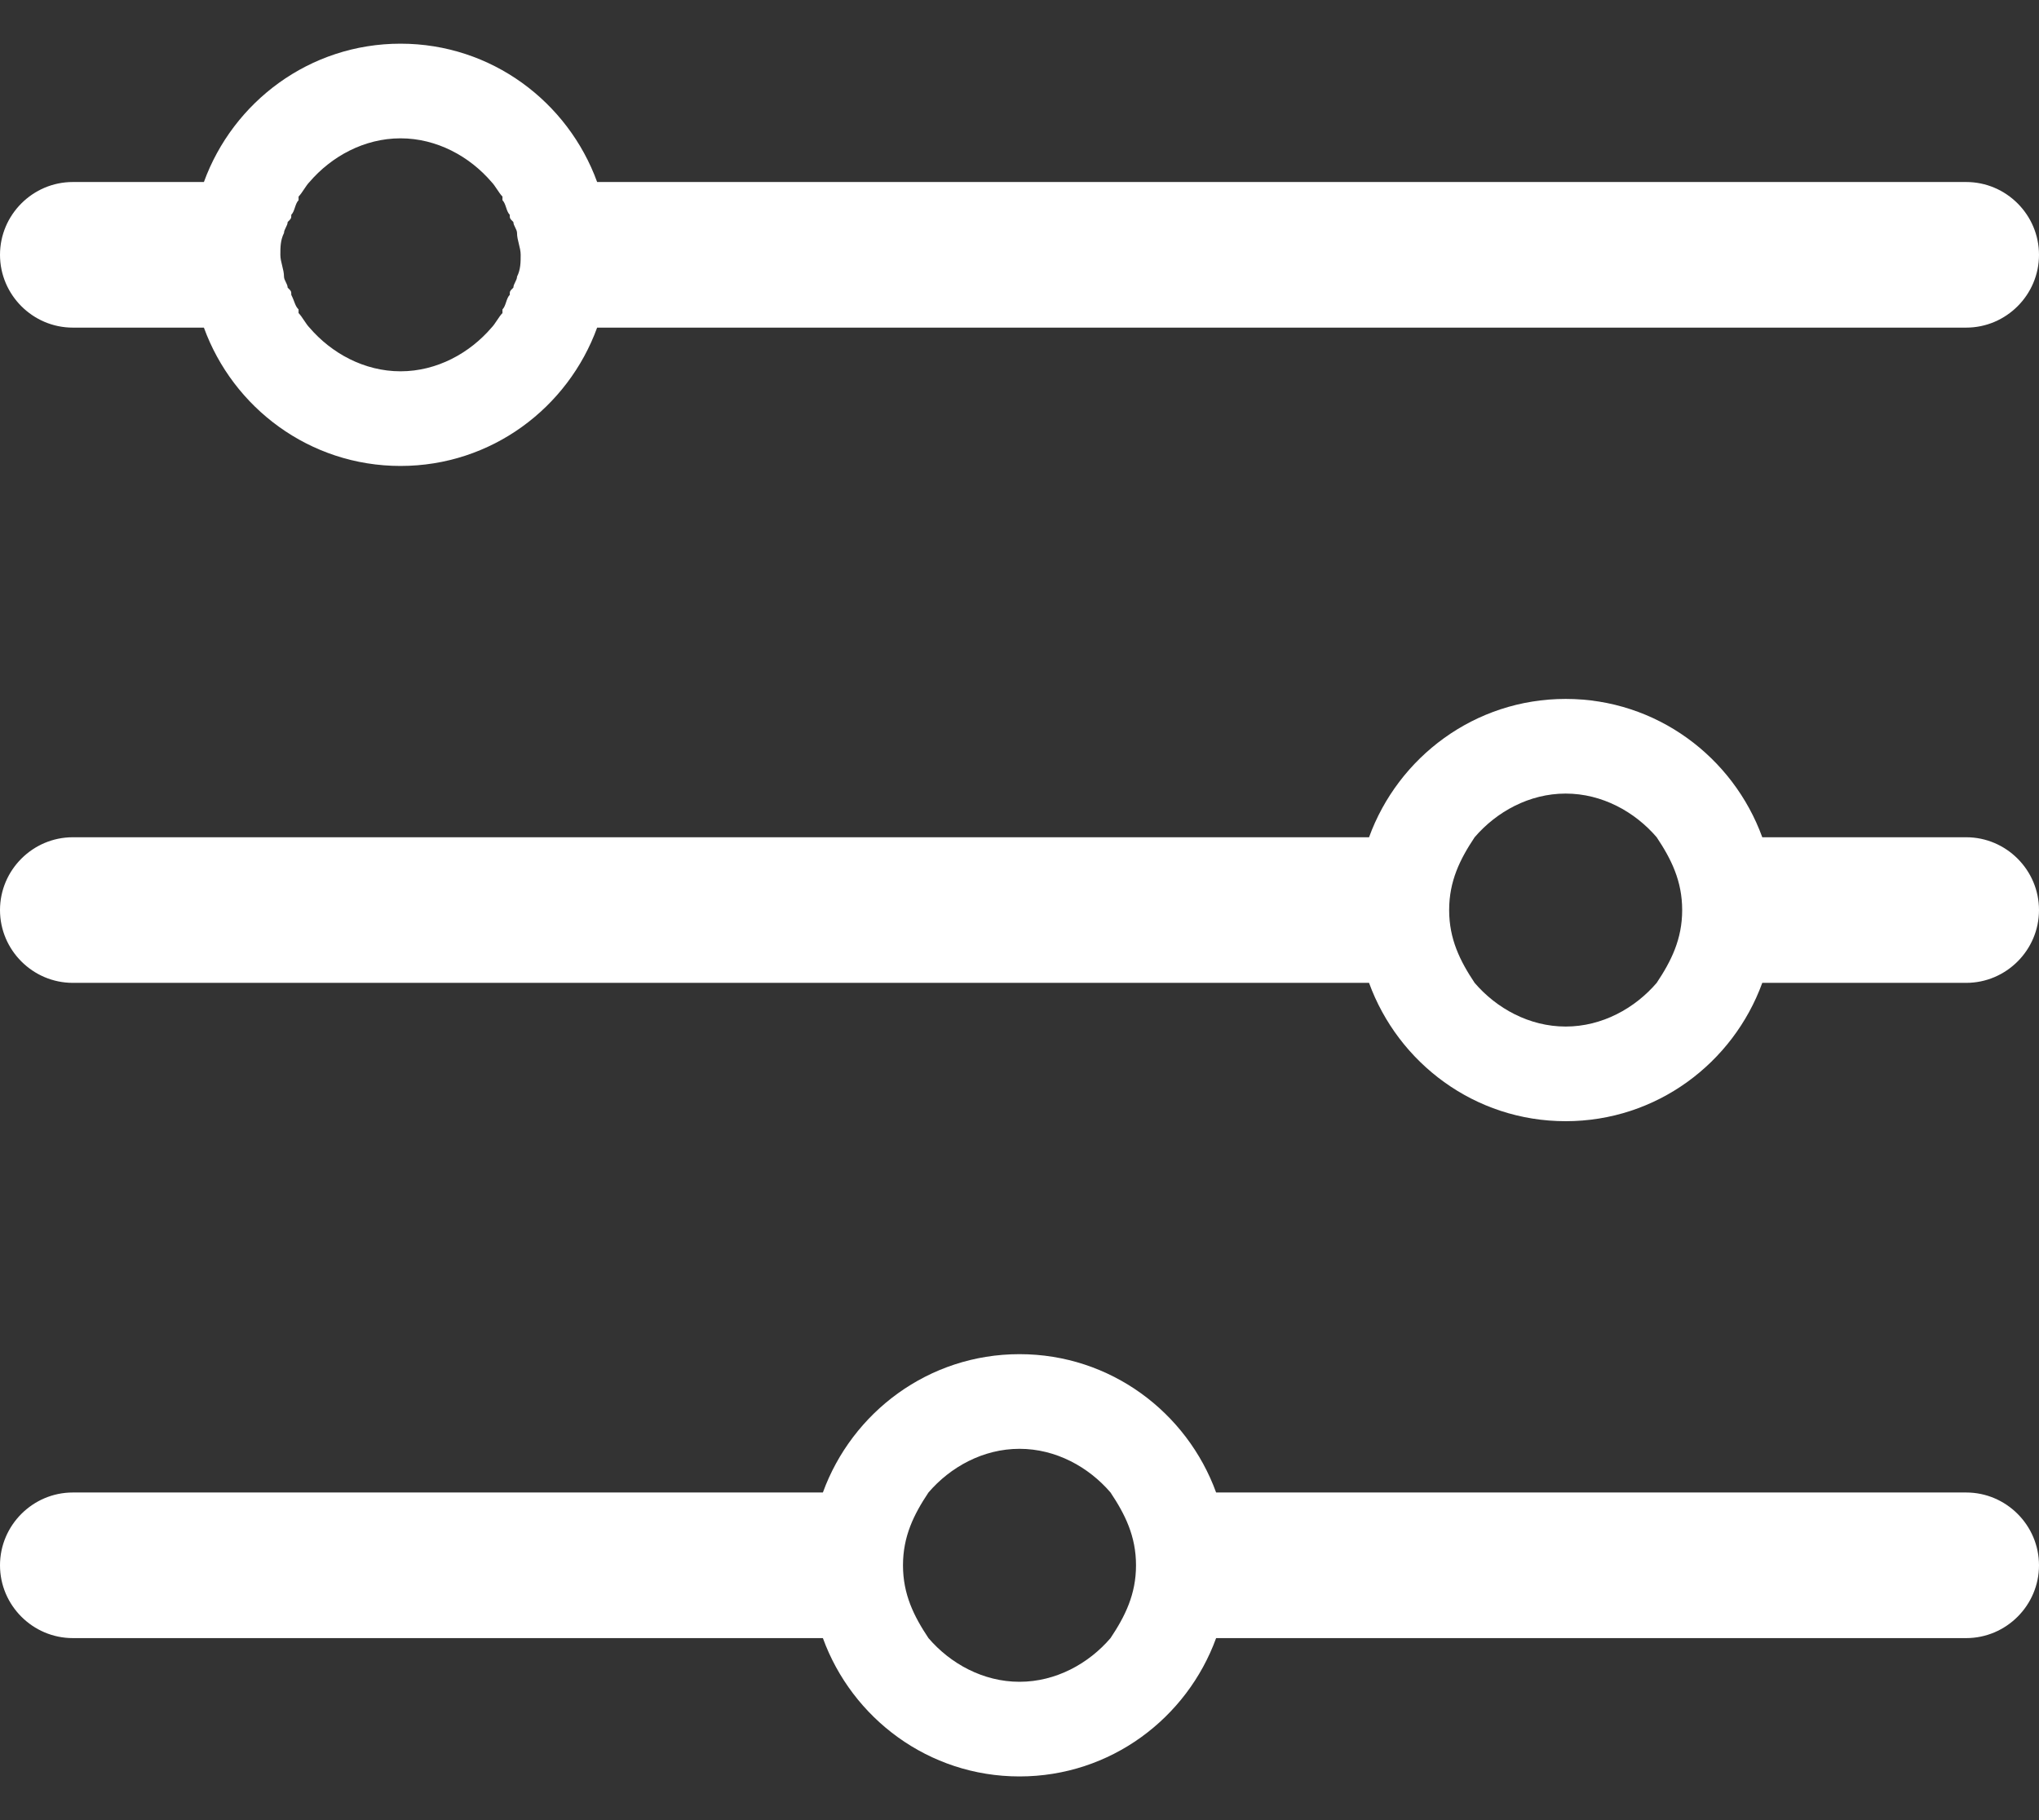 <?xml version="1.0" encoding="utf-8"?>
<!-- Generator: Adobe Illustrator 21.1.0, SVG Export Plug-In . SVG Version: 6.00 Build 0)  -->
<svg version="1.1" xmlns="http://www.w3.org/2000/svg" xmlns:xlink="http://www.w3.org/1999/xlink" x="0px" y="0px"
	 viewBox="0 0 56 50" style="enable-background:new 0 0 56 50;" xml:space="preserve">
<rect x="0" y="0" width="56" height="50" fill="#333333" stroke="none"/>
<g id="filter-icon" >
	<path d="M54,5H16.4c-0.8-2.2-2.9-3.8-5.4-3.8S6.4,2.8,5.6,5H2C0.9,5,0,5.9,0,7c0,1.1,0.9,2,2,2h3.6c0.8,2.2,2.9,3.8,5.4,3.8
		s4.6-1.6,5.4-3.8H54c1.1,0,2-0.9,2-2C56,5.9,55.1,5,54,5z M11,10.2c-1,0-1.9-0.5-2.5-1.2C8.4,8.9,8.3,8.7,8.2,8.6c0,0,0,0,0-0.1
		C8.1,8.4,8.1,8.3,8,8.1C8,8,8,8,7.9,7.9c0-0.1-0.1-0.2-0.1-0.3c0-0.2-0.1-0.4-0.1-0.6s0-0.4,0.1-0.6c0-0.1,0.1-0.2,0.1-0.3
		C8,6,8,6,8,5.9c0.1-0.1,0.1-0.3,0.2-0.4c0,0,0,0,0-0.1C8.3,5.3,8.4,5.1,8.5,5C9.1,4.3,10,3.8,11,3.8s1.9,0.5,2.5,1.2
		c0.1,0.1,0.2,0.3,0.3,0.4c0,0,0,0,0,0.1c0.1,0.1,0.1,0.3,0.2,0.4C14,6,14,6,14.1,6.1c0,0.1,0.1,0.2,0.1,0.3c0,0.2,0.1,0.4,0.1,0.6
		s0,0.4-0.1,0.6c0,0.1-0.1,0.2-0.1,0.3C14,8,14,8,14,8.1c-0.1,0.1-0.1,0.3-0.2,0.4c0,0,0,0,0,0.1c-0.1,0.1-0.2,0.3-0.3,0.4
		C12.9,9.7,12,10.2,11,10.2z" fill="#fff"/>
	<g>

		<path d="M54,23h-5.6c-0.8-2.2-2.9-3.8-5.4-3.8s-4.6,1.6-5.4,3.8H2c-1.1,0-2,0.9-2,2c0,1.1,0.9,2,2,2h35.6c0.8,2.2,2.9,3.8,5.4,3.8
			s4.6-1.6,5.4-3.8H54c1.1,0,2-0.9,2-2C56,23.9,55.1,23,54,23z M43,28.2c-1,0-1.9-0.5-2.5-1.2c-0.4-0.6-0.7-1.2-0.7-2s0.3-1.4,0.7-2
			c0.6-0.7,1.5-1.2,2.5-1.2s1.9,0.5,2.5,1.2c0.4,0.6,0.7,1.2,0.7,2s-0.3,1.4-0.7,2C44.9,27.7,44,28.2,43,28.2z" fill="#fff"/>
	</g>
	<g>
		<path d="M54,41H33.4c-0.8-2.2-2.9-3.8-5.4-3.8s-4.6,1.6-5.4,3.8H2c-1.1,0-2,0.9-2,2c0,1.1,0.9,2,2,2h20.6c0.8,2.2,2.9,3.8,5.4,3.8
			s4.6-1.6,5.4-3.8H54c1.1,0,2-0.9,2-2C56,41.9,55.1,41,54,41z M28,46.2c-1,0-1.9-0.5-2.5-1.2c-0.4-0.6-0.7-1.2-0.7-2s0.3-1.4,0.7-2
			c0.6-0.7,1.5-1.2,2.5-1.2s1.9,0.5,2.5,1.2c0.4,0.6,0.7,1.2,0.7,2s-0.3,1.4-0.7,2C29.9,45.7,29,46.2,28,46.2z" fill="#fff"/>
	</g>
</g>
</svg>
